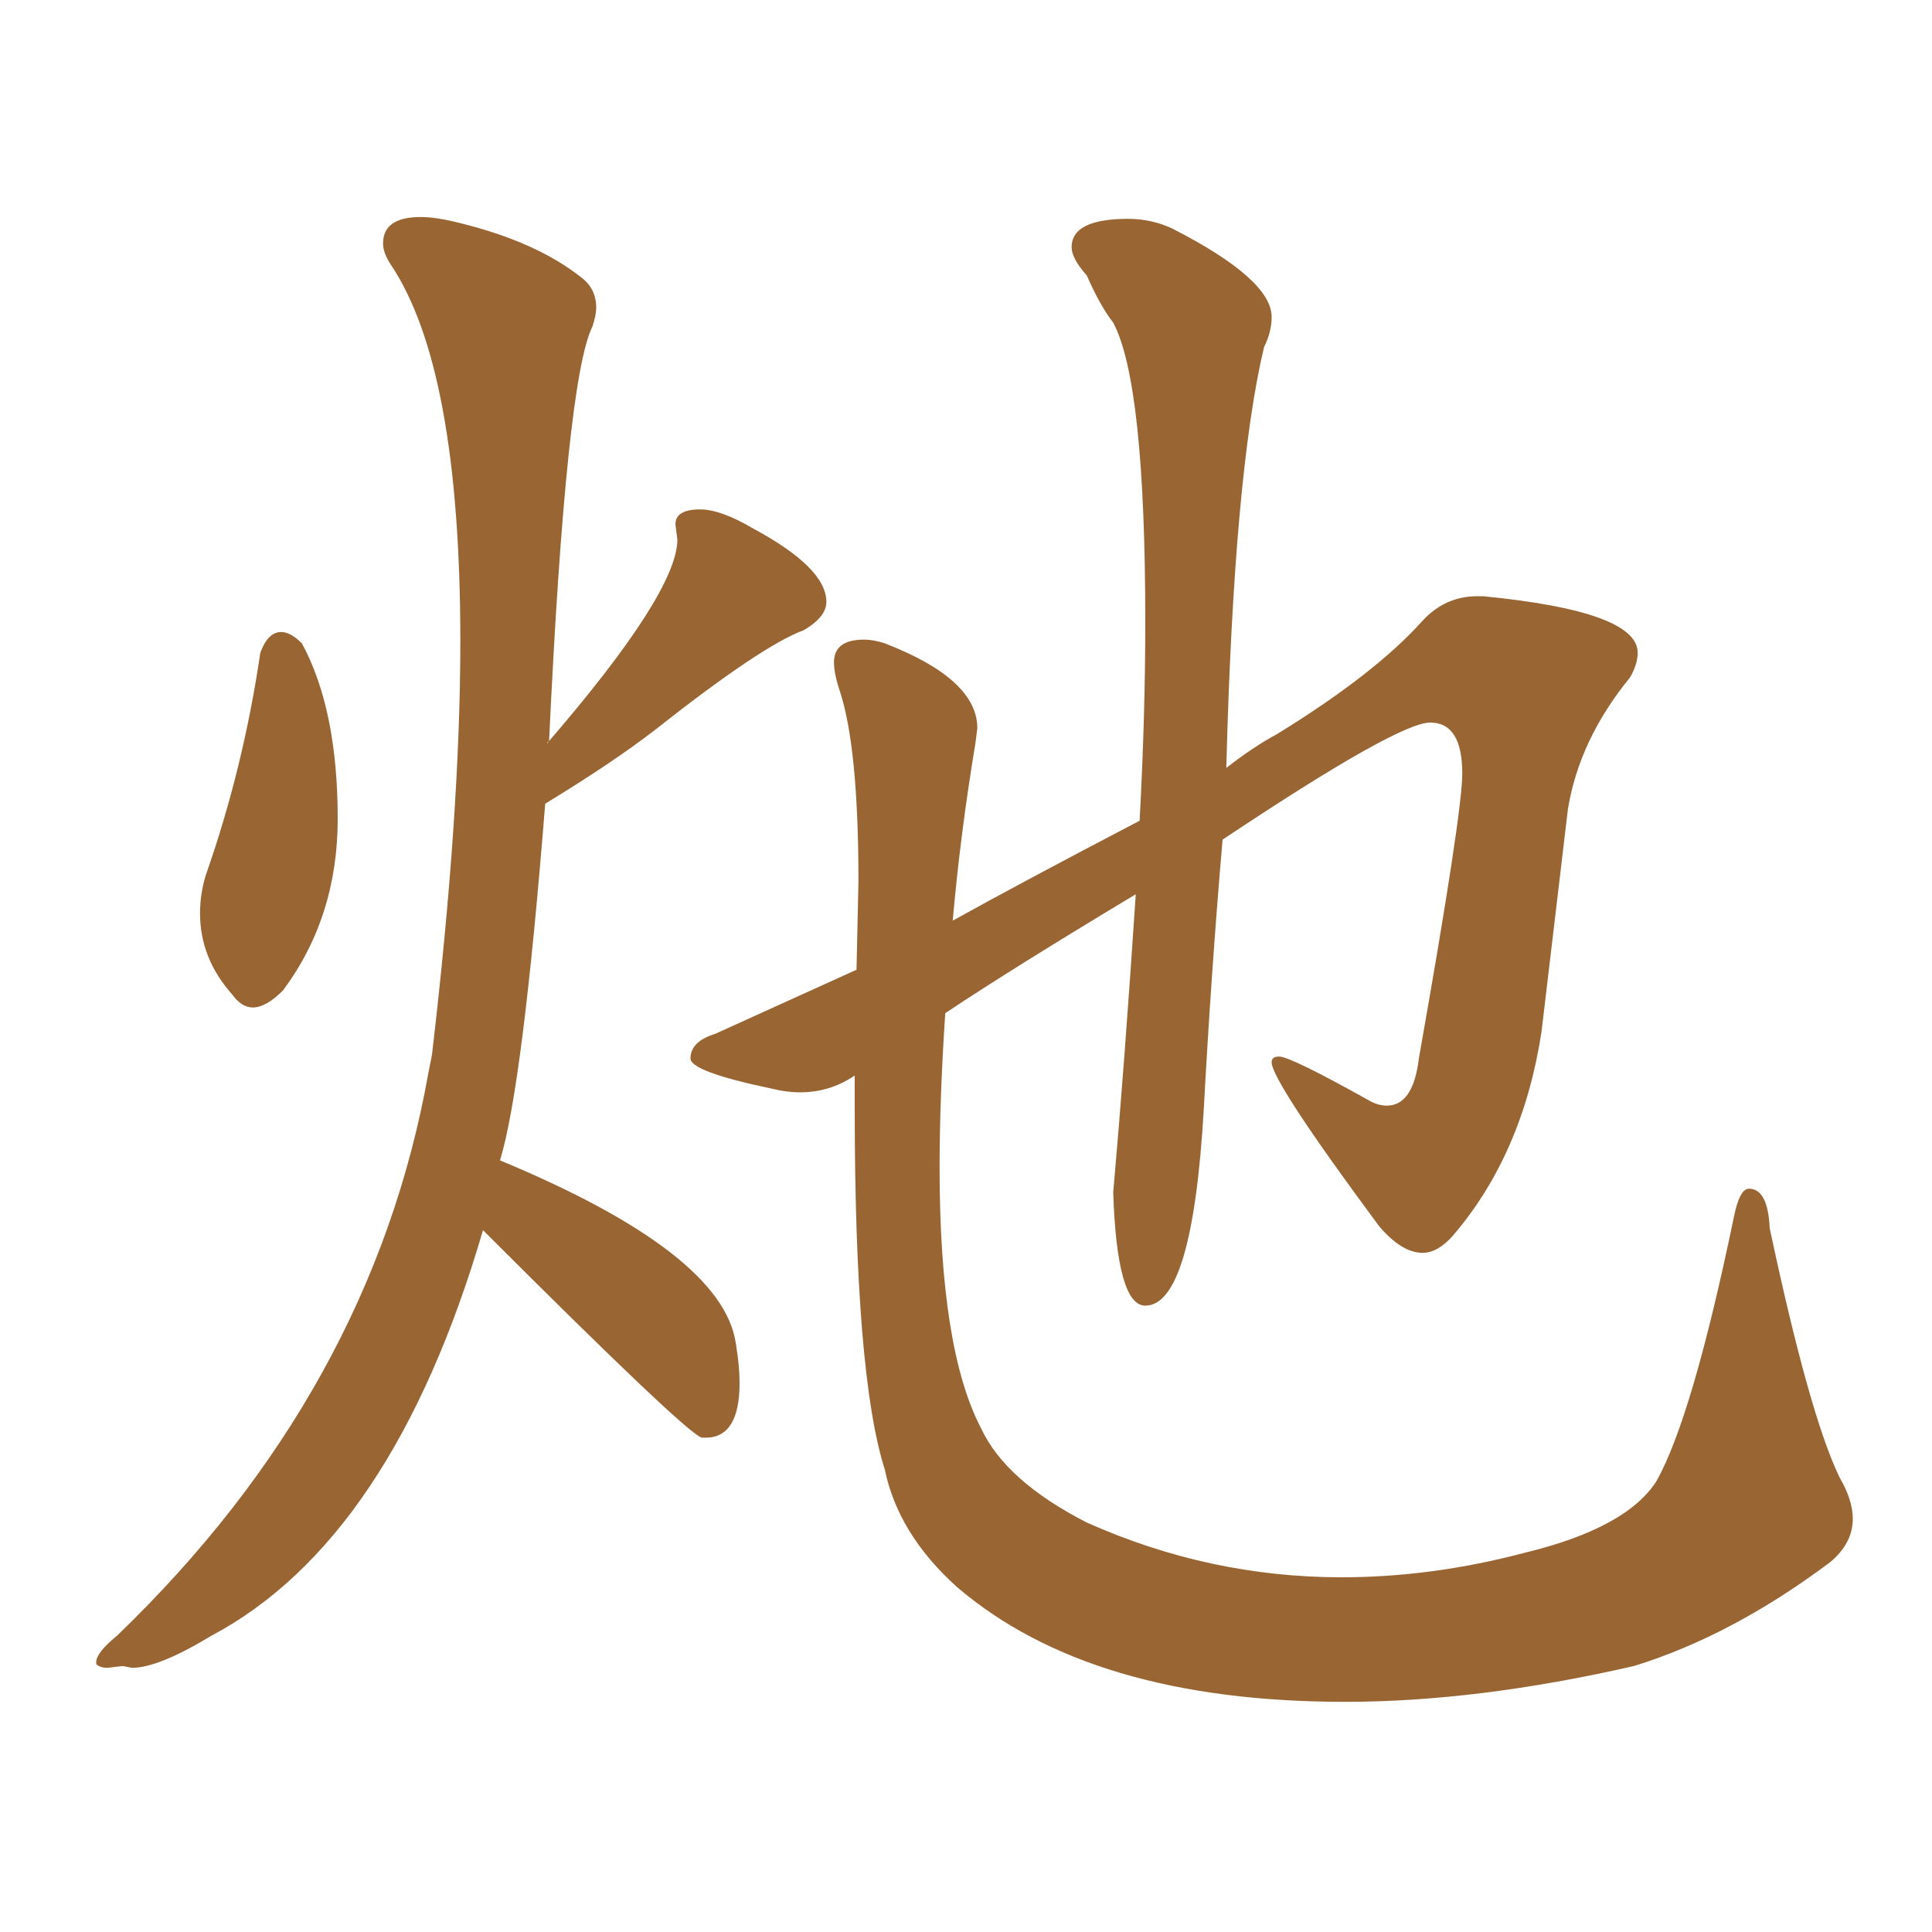 <svg xmlns="http://www.w3.org/2000/svg" xmlns:xlink="http://www.w3.org/1999/xlink" width="150" height="150"><path fill="#996633" padding="10" d="M19.63 78.22L19.63 78.22Q20.65 78.22 21.97 76.90L21.97 76.90Q26.22 71.19 26.22 63.57L26.22 63.57Q26.22 55.08 23.44 49.95L23.44 49.95Q22.56 49.07 21.83 49.07L21.83 49.07Q20.80 49.07 20.21 50.68L20.21 50.68Q18.90 59.62 15.97 67.97L15.97 67.97Q15.53 69.43 15.53 70.90L15.53 70.90Q15.53 74.41 18.02 77.20L18.02 77.20Q18.75 78.22 19.63 78.22ZM9.52 129.35L10.25 129.49Q12.30 129.49 16.41 127.00L16.41 127.00Q30.47 119.53 37.50 95.51L37.50 95.51Q53.32 111.33 54.49 111.62L54.49 111.62L54.79 111.62Q57.42 111.62 57.42 107.37L57.42 107.37Q57.42 106.05 57.13 104.30L57.13 104.30Q56.10 97.27 38.82 90.09L38.82 90.09Q40.58 84.38 42.33 62.40L42.33 62.40Q47.61 59.18 50.83 56.69L50.83 56.69Q59.18 50.10 62.40 48.93L62.40 48.93Q64.16 47.90 64.16 46.73L64.16 46.73Q64.16 44.09 58.45 41.02L58.45 41.02Q55.96 39.55 54.35 39.55L54.35 39.55Q52.44 39.55 52.44 40.72L52.44 40.72L52.59 41.89Q52.59 46.00 42.48 57.71L42.48 57.71Q42.48 57.57 42.63 57.57L42.63 57.57Q43.95 29.44 46.00 25.34L46.00 25.34Q46.29 24.46 46.29 23.88L46.29 23.88Q46.29 22.41 45.12 21.53L45.12 21.53Q41.60 18.75 35.60 17.29L35.60 17.29Q33.84 16.85 32.67 16.85L32.67 16.85Q29.74 16.85 29.74 18.90L29.74 18.90Q29.74 19.63 30.32 20.51L30.32 20.51Q35.74 28.56 35.74 49.80L35.74 49.80Q35.74 63.13 33.54 81.88L33.54 81.88L33.25 83.35Q28.86 107.96 9.08 127.00L9.08 127.00Q7.47 128.32 7.47 129.05L7.47 129.05L7.47 129.20Q7.76 129.49 8.35 129.49L8.35 129.49L9.52 129.35ZM104.44 132.13L104.44 132.13Q114.70 132.13 126.86 129.35L126.86 129.35Q134.47 127.00 142.09 121.29L142.09 121.29Q143.85 119.82 143.85 117.92L143.85 117.92Q143.85 116.46 142.82 114.70L142.82 114.70Q140.48 109.86 137.40 95.36L137.40 95.36Q137.26 92.29 135.79 92.29L135.79 92.29Q135.06 92.29 134.62 94.48L134.62 94.48Q131.40 110.01 128.61 114.99L128.61 114.99Q126.27 118.65 118.36 120.56L118.36 120.56Q111.18 122.46 104.15 122.46L104.15 122.46Q93.90 122.46 84.38 118.21L84.38 118.21Q78.08 114.99 76.17 110.89L76.17 110.89Q72.95 104.74 72.95 90.67L72.95 90.67Q72.95 85.25 73.39 78.66L73.39 78.66Q78.66 75.15 88.18 69.43L88.18 69.43Q87.30 82.76 86.43 92.58L86.43 92.58Q86.72 101.37 88.92 101.37L88.92 101.37Q92.58 101.37 93.46 86.13L93.46 86.13Q94.04 75.44 94.92 65.19L94.92 65.19Q108.54 56.10 111.04 56.10L111.04 56.10Q113.53 56.10 113.53 60.06L113.53 60.06Q113.53 63.13 110.16 82.18L110.16 82.18Q109.72 85.84 107.67 85.84L107.67 85.84Q107.08 85.84 106.49 85.55L106.49 85.55Q100.20 82.03 99.32 82.03L99.32 82.03Q98.73 82.03 98.73 82.47L98.73 82.47Q98.73 83.94 107.08 95.21L107.08 95.21Q108.84 97.27 110.45 97.27L110.45 97.27Q111.62 97.27 112.79 95.95L112.79 95.95Q118.21 89.65 119.68 80.13L119.68 80.13L121.73 62.84Q122.61 57.42 126.56 52.59L126.56 52.59Q127.15 51.56 127.15 50.68L127.15 50.68Q127.15 47.46 115.14 46.29L115.14 46.29L114.70 46.29Q112.21 46.29 110.45 48.19L110.45 48.19Q106.79 52.29 99.17 56.98L99.17 56.98Q97.27 58.01 95.21 59.62L95.21 59.62Q95.80 36.77 98.14 26.95L98.14 26.95Q98.73 25.78 98.73 24.61L98.73 24.61Q98.73 21.68 90.97 17.72L90.97 17.72Q89.36 16.99 87.60 16.99L87.60 16.99Q83.20 16.99 83.20 19.19L83.20 19.19Q83.20 20.07 84.38 21.39L84.38 21.39Q85.40 23.73 86.43 25.05L86.43 25.05Q88.92 29.74 88.92 48.34L88.92 48.34Q88.92 55.52 88.48 63.72L88.48 63.72Q78.96 68.70 73.97 71.48L73.97 71.48Q74.56 64.75 75.73 57.71L75.73 57.71L75.88 56.54Q75.88 52.73 68.70 49.95L68.70 49.95Q67.82 49.66 67.09 49.66L67.09 49.66Q64.75 49.66 64.75 51.42L64.75 51.42Q64.75 52.29 65.19 53.61L65.19 53.61Q66.65 58.01 66.65 68.41L66.65 68.41L66.50 75.29L55.52 80.27Q53.61 80.86 53.61 82.18L53.61 82.18Q53.61 83.20 59.91 84.52L59.91 84.52Q61.08 84.81 62.11 84.81L62.11 84.81Q64.45 84.81 66.36 83.50L66.36 83.50L66.36 85.99Q66.36 106.79 68.70 114.11L68.70 114.11Q69.73 119.09 74.27 123.19L74.27 123.19Q84.67 132.13 104.44 132.13Z"/></svg>